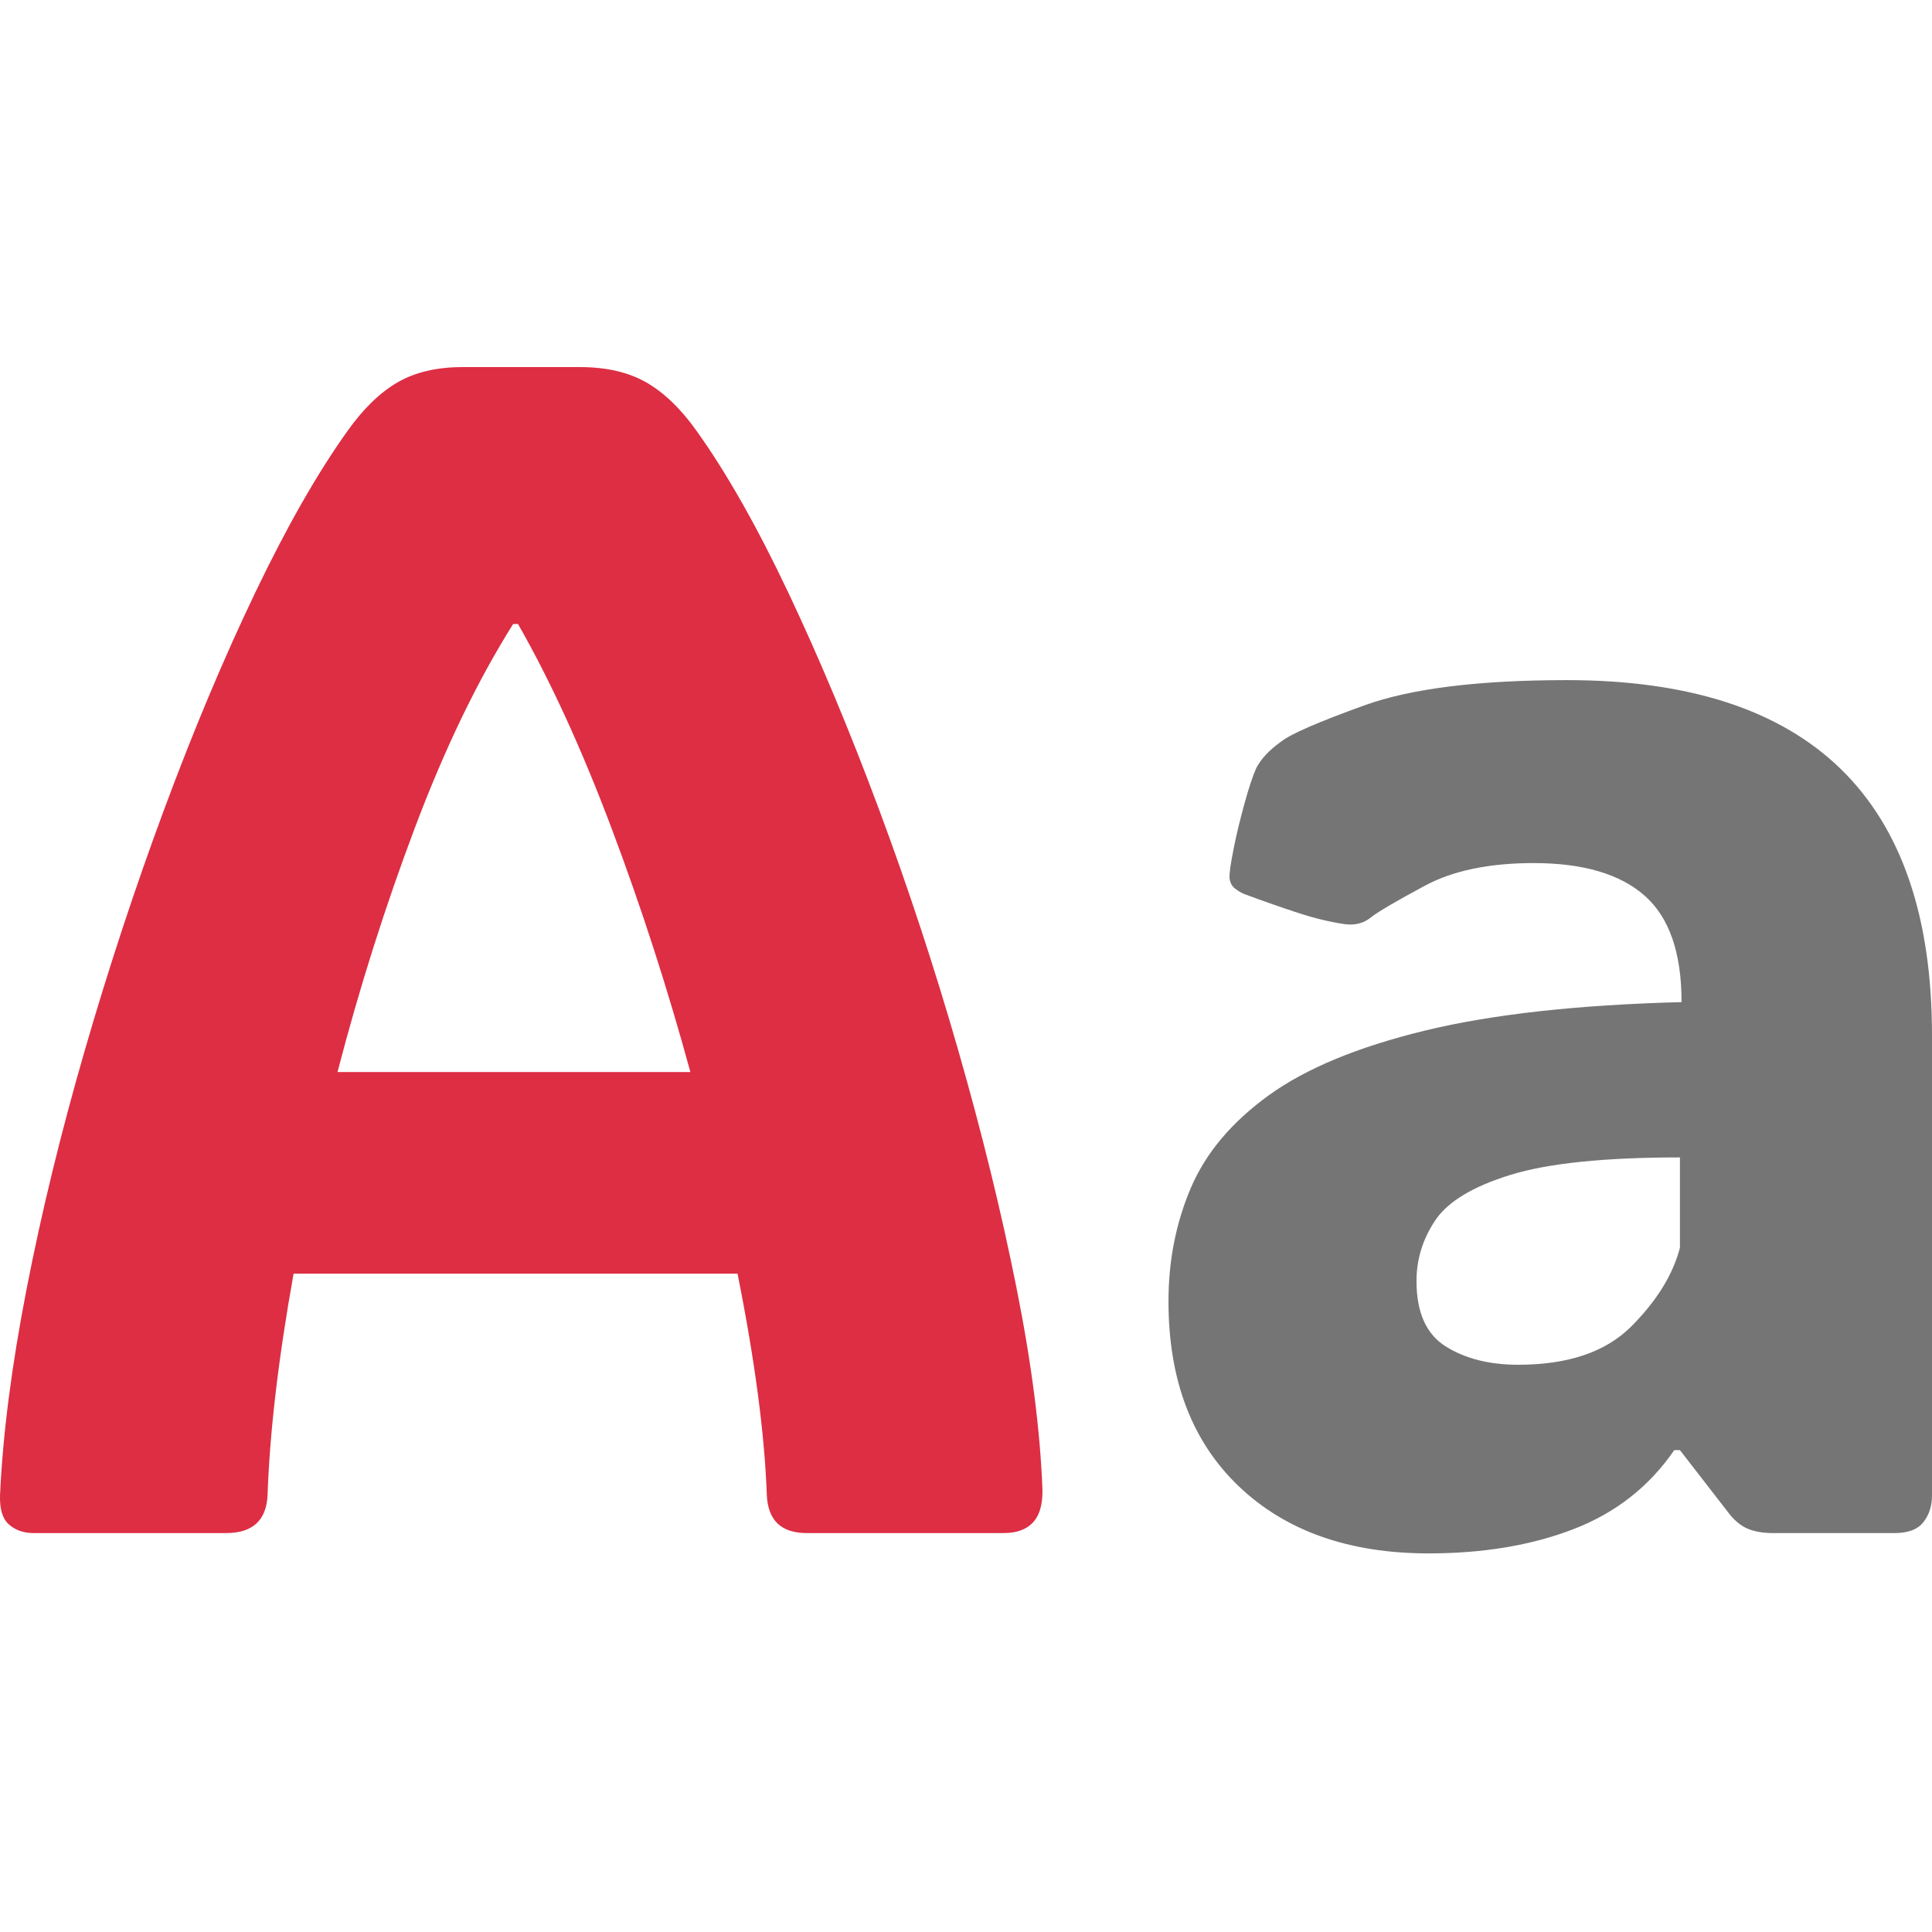 <?xml version="1.0" encoding="utf-8"?>
<svg width="200" height="200" viewBox="0 0 200 200" fill="none" stroke="none" version="1.1" xmlns:xlink="http://www.w3.org/1999/xlink" xmlns="http://www.w3.org/2000/svg">
  <defs>
    <path id="path_1" d="M200 0L200 0L200 200L0 200L0 0L200 0Z" />
    <rect id="rect_2" x="0" y="0" width="200" height="200" />
    <clipPath id="clip_path_3">
      <use xlink:href="#rect_2" />
    </clipPath>
  </defs>
  <g id="CaseSensitive" opacity="1" clip-path="url(#clip_path_3)">
    <g>
      <use xlink:href="#path_1" style="mix-blend-mode:normal;" />
      <g>
        <g id="CaseSensitive">
          <rect id="Transparent Background" width="200" height="200" style="mix-blend-mode:normal;" />
          <path id="Path Subtract" d="M72.141 6.65Q76.771 13.131 81.611 23.358C84.837 30.176 87.966 37.653 90.996 45.79C94.026 53.926 96.762 62.245 99.203 70.747C101.644 79.248 103.65 87.427 105.221 95.283C106.792 103.139 107.69 110.126 107.914 116.242C107.945 117.844 107.568 119.014 106.784 119.753C106.113 120.386 105.143 120.703 103.874 120.703L83.505 120.703C80.867 120.703 79.492 119.384 79.38 116.747Q79.043 107.32 76.35 93.852L30.392 93.852Q28.036 106.983 27.699 116.747C27.587 119.384 26.156 120.703 23.406 120.703L3.458 120.703C2.447 120.703 1.606 120.409 0.932 119.819C0.259 119.23 -0.05 118.206 0.006 116.747C0.287 110.518 1.199 103.434 2.742 95.493C4.285 87.553 6.291 79.318 8.76 70.789Q12.464 57.995 17.009 45.748Q21.554 33.501 26.436 23.316Q31.318 13.131 35.948 6.65Q38.389 3.199 41.124 1.599C42.948 0.533 45.207 0 47.9 0L60.021 0C62.77 0 65.071 0.533 66.923 1.599C68.775 2.665 70.514 4.349 72.141 6.65ZM53.118 26.598Q47.563 35.437 42.934 47.726Q38.304 60.015 34.938 72.977L71.468 72.977C69.111 64.336 66.39 55.918 63.303 47.726Q58.674 35.437 53.624 26.598L53.118 26.598Z" style="fill:#DD2E44;fill-rule:evenodd;mix-blend-mode:normal;" transform="translate(0 38)" />
          <path id="Path" d="M7.281 83.457C12.135 88.086 18.687 90.401 26.936 90.401C32.603 90.401 37.612 89.559 41.961 87.876C46.309 86.192 49.775 83.471 52.356 79.711L52.945 79.711L58.164 86.445C58.781 87.174 59.441 87.665 60.142 87.918C60.843 88.171 61.643 88.297 62.541 88.297L75.167 88.297C76.57 88.297 77.566 87.918 78.155 87.16C78.745 86.403 79.039 85.491 79.039 84.425L79.039 36.783C79.039 12.261 66.441 0 41.245 0C32.098 0 25.112 0.87 20.286 2.609C15.46 4.349 12.57 5.612 11.616 6.397C10.438 7.239 9.596 8.137 9.091 9.091C8.698 9.988 8.277 11.265 7.828 12.921C7.379 14.576 7.043 15.965 6.818 17.087C6.594 18.209 6.453 18.981 6.397 19.402C6.341 19.823 6.313 20.173 6.313 20.454C6.369 20.959 6.566 21.338 6.902 21.59C7.239 21.843 7.548 22.025 7.828 22.137C9.792 22.867 11.63 23.512 13.341 24.073C15.053 24.634 16.666 25.027 18.181 25.252C19.304 25.42 20.258 25.168 21.043 24.494C21.773 23.933 23.597 22.867 26.515 21.296C29.433 19.724 33.193 18.939 37.794 18.939C42.901 18.939 46.73 20.061 49.284 22.306C51.837 24.55 53.114 28.226 53.114 33.332C42.339 33.613 33.487 34.595 26.557 36.278C19.627 37.962 14.239 40.192 10.395 42.97C6.552 45.748 3.858 48.946 2.315 52.566C0.772 56.185 0 60.099 0 64.308C0 72.444 2.427 78.827 7.281 83.457L7.281 83.457ZM47.896 66.917C45.258 69.554 41.358 70.873 36.196 70.873C33.221 70.873 30.724 70.242 28.704 68.979C26.684 67.717 25.674 65.458 25.674 62.203C25.674 59.959 26.319 57.868 27.61 55.932C28.901 53.997 31.496 52.425 35.396 51.219C39.296 50.012 45.146 49.409 52.946 49.409L52.946 58.752C52.217 61.558 50.533 64.28 47.896 66.917L47.896 66.917Z" style="fill:#757575;fill-rule:evenodd;mix-blend-mode:normal;" transform="translate(120.961 70.406)" />
        </g>
      </g>
    </g>
  </g>
</svg>